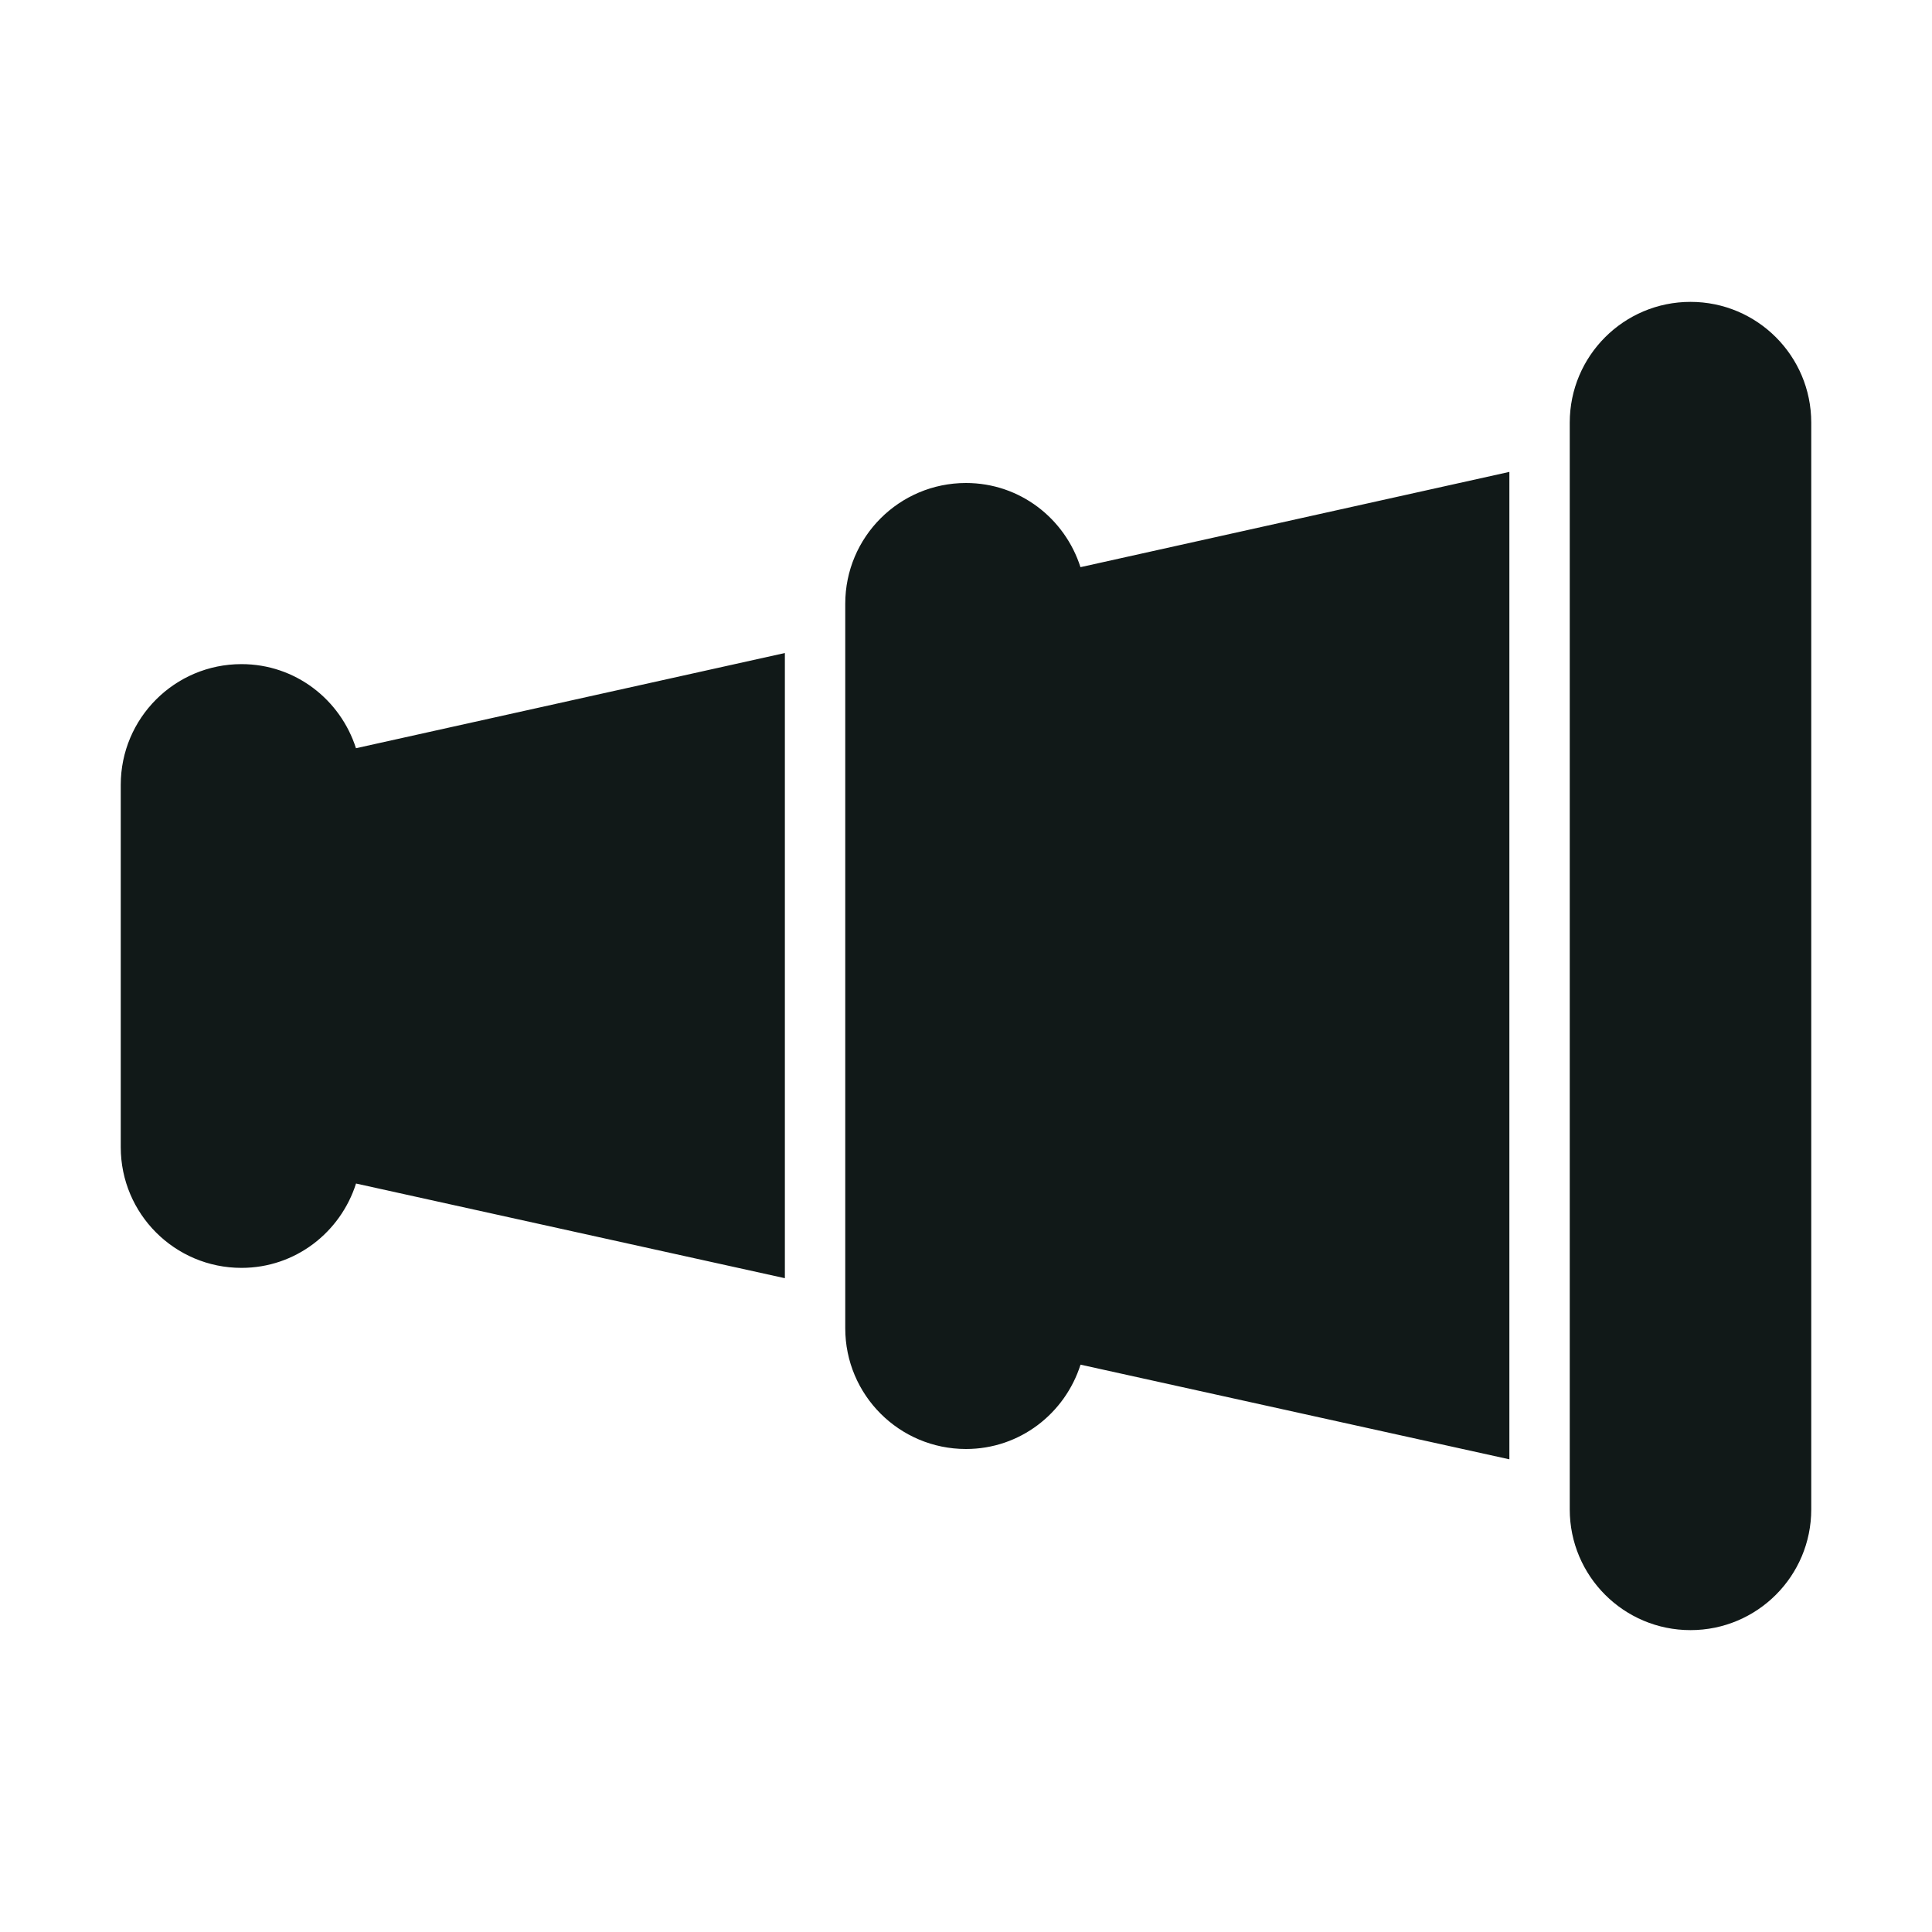 <?xml version="1.0" encoding="utf-8"?><!-- Скачано с сайта svg4.ru / Downloaded from svg4.ru -->
<svg version="1.1" id="Uploaded to svgrepo.com" xmlns="http://www.w3.org/2000/svg" xmlns:xlink="http://www.w3.org/1999/xlink" 
	 width="800px" height="800px" viewBox="0 0 32 32" xml:space="preserve">
<style type="text/css">
	.stone_een{fill:#111918;}
	.st0{fill:#0B1719;}
</style>
<path class="stone_een" d="M13,21.171l-7.103-1.568C5.64,20.411,4.893,21,4,21c-1.105,0-2-0.895-2-2v-6c0-1.105,0.895-2,2-2
	c0.892,0,1.638,0.587,1.896,1.393L13,10.816V21.171z M25,7.816l-7.104,1.578C17.638,8.587,16.892,8,16,8c-1.105,0-2,0.895-2,2v12
	c0,1.105,0.895,2,2,2c0.893,0,1.64-0.589,1.897-1.397L25,24.171V7.816z M28,5c-1.105,0-2,0.895-2,2v18c0,1.105,0.895,2,2,2
	s2-0.895,2-2V7C30,5.895,29.105,5,28,5z"/>
</svg>